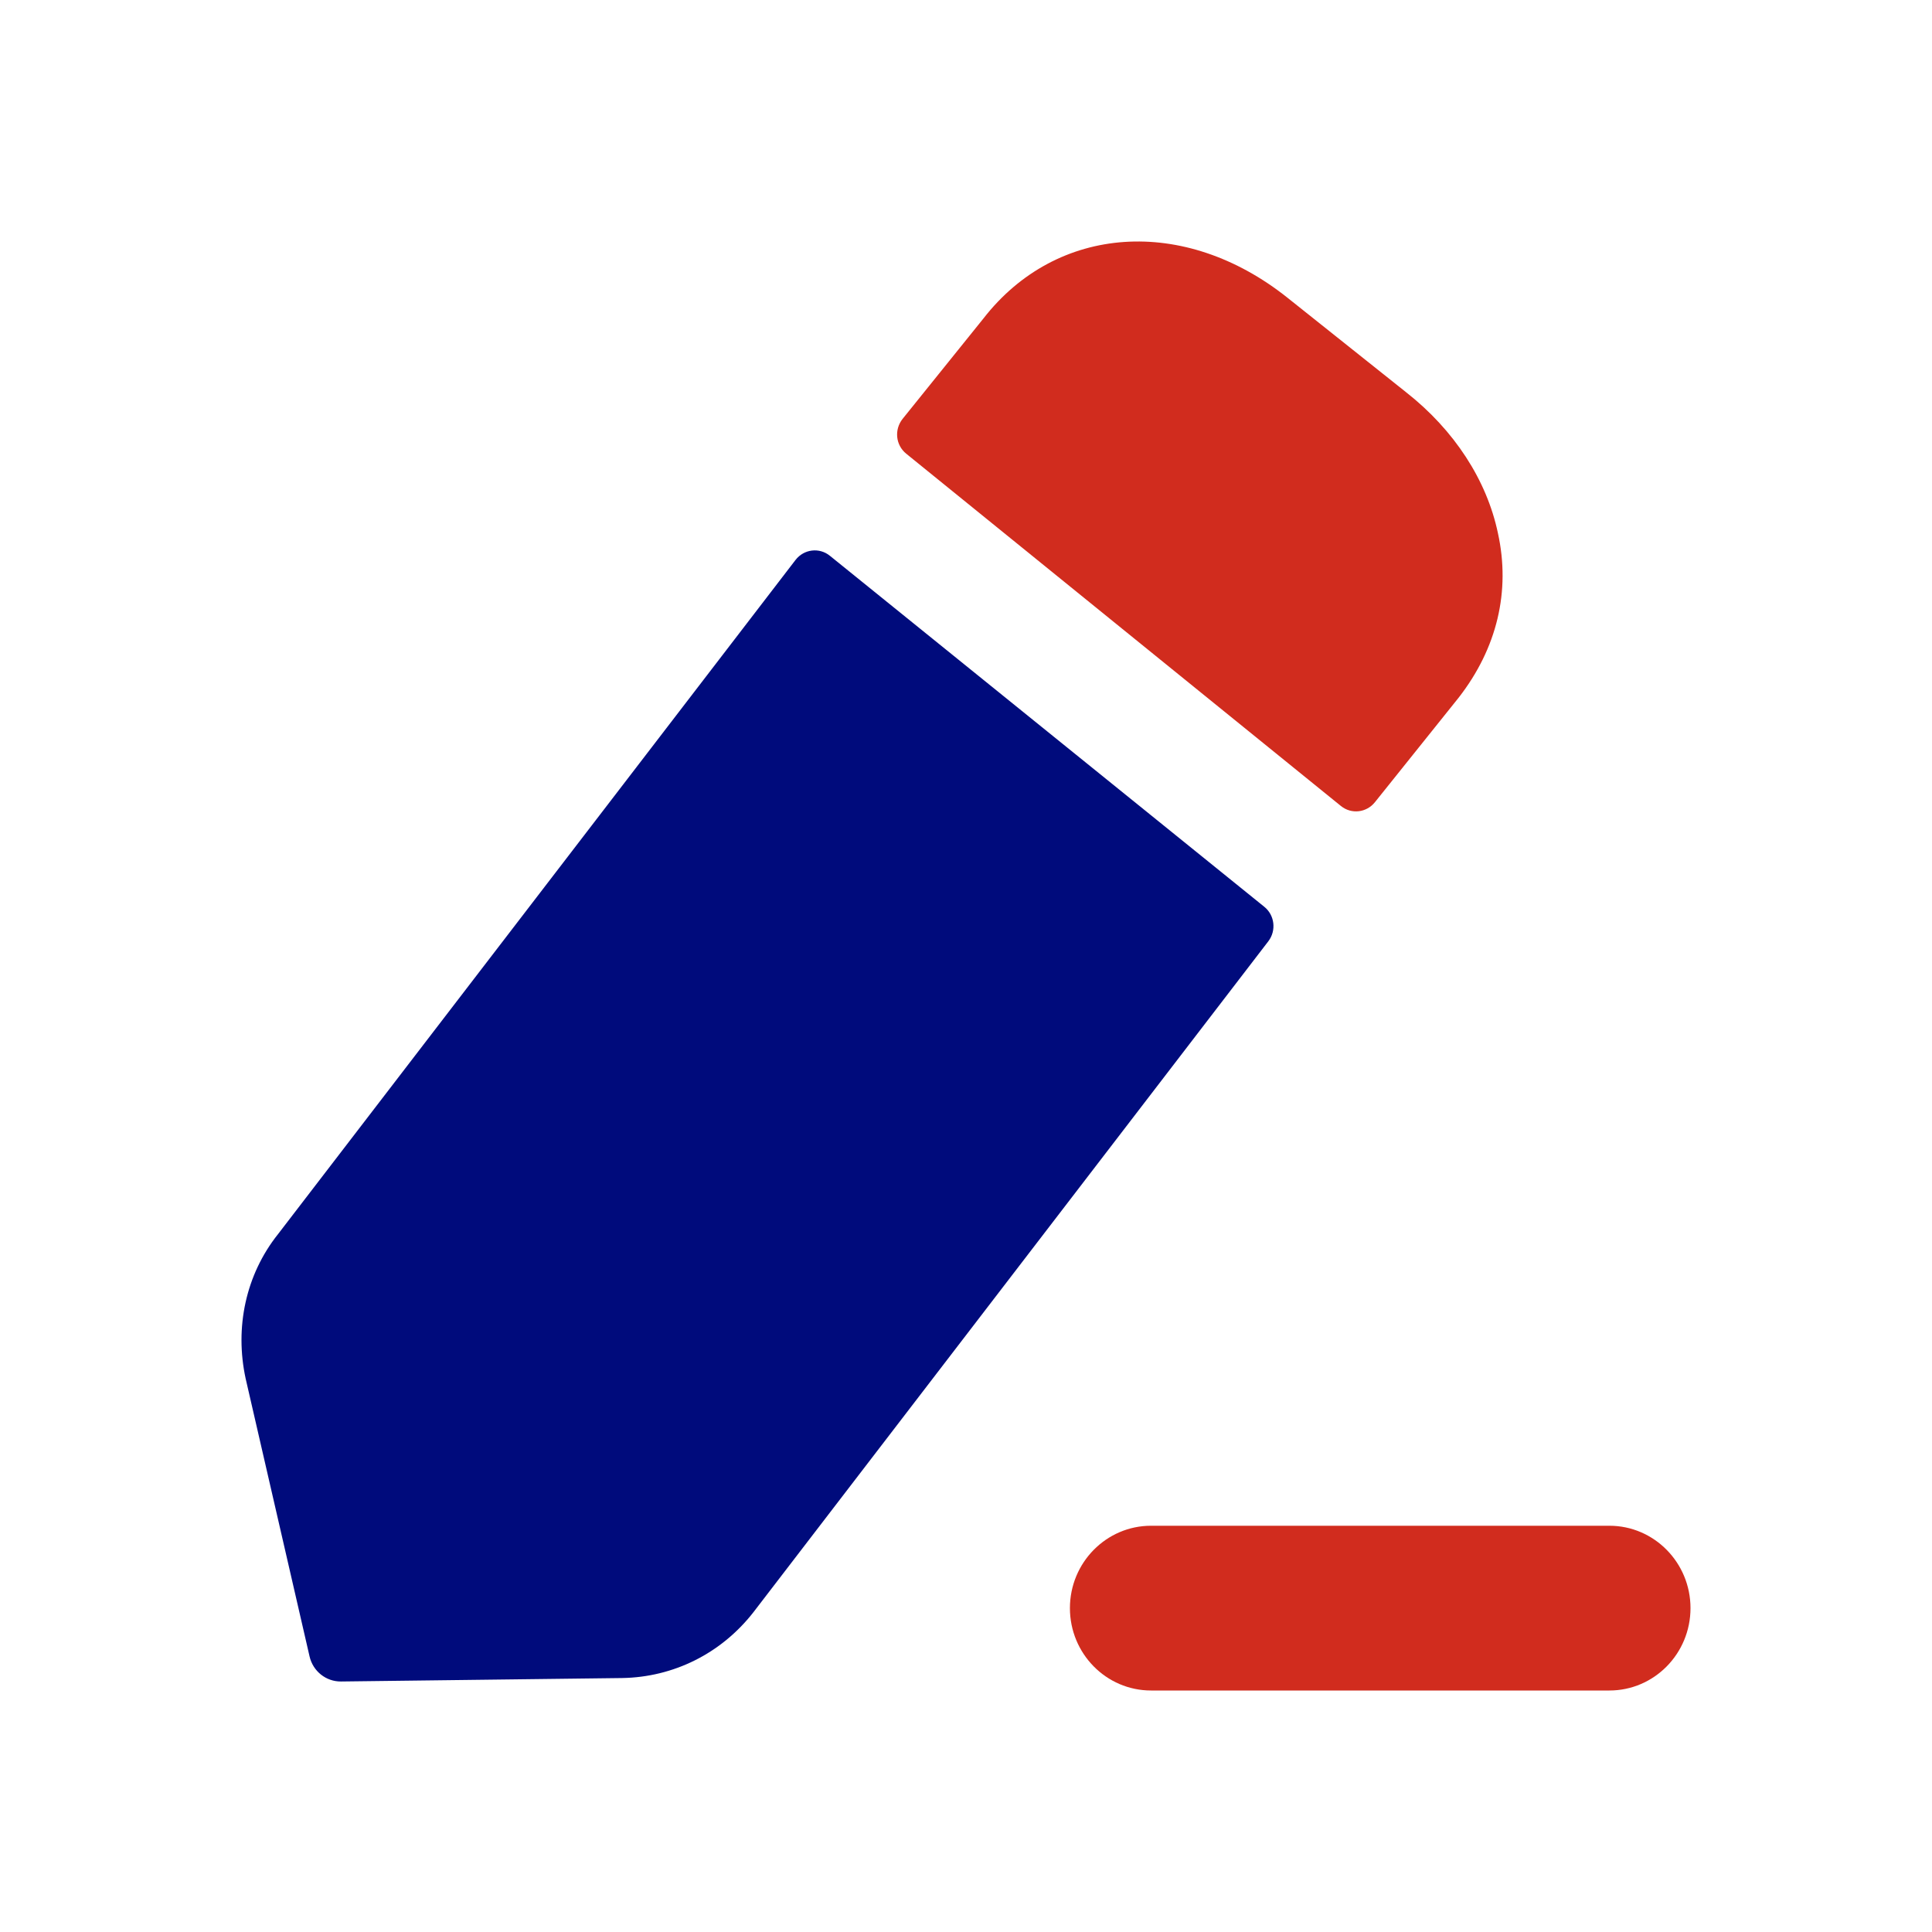<?xml version="1.0" encoding="UTF-8"?> <svg xmlns="http://www.w3.org/2000/svg" width="80" height="80" viewBox="0 0 80 80" fill="none"><path d="M66.642 63.178H47.661C45.809 63.178 44.303 64.707 44.303 66.589C44.303 68.474 45.809 70 47.661 70H66.642C68.494 70 70 68.474 70 66.589C70 64.707 68.494 63.178 66.642 63.178" fill="#D12C1E"></path><path d="M34.363 23.013L52.35 37.547C52.783 37.894 52.858 38.532 52.519 38.976L31.196 66.761C29.855 68.477 27.88 69.448 25.764 69.484L14.123 69.627C13.502 69.634 12.959 69.204 12.818 68.588L10.172 57.086C9.714 54.972 10.172 52.786 11.513 51.102L32.942 23.185C33.288 22.737 33.926 22.658 34.363 23.013" fill="#000B7C"></path><path d="M60.403 28.885L56.936 33.213C56.586 33.654 55.959 33.726 55.525 33.375C51.309 29.963 40.516 21.209 37.521 18.784C37.083 18.425 37.023 17.788 37.376 17.343L40.72 13.19C43.754 9.284 49.045 8.926 53.313 12.33L58.216 16.236C60.227 17.813 61.567 19.891 62.026 22.077C62.555 24.481 61.99 26.842 60.403 28.885" fill="#D12C1E"></path></svg> 